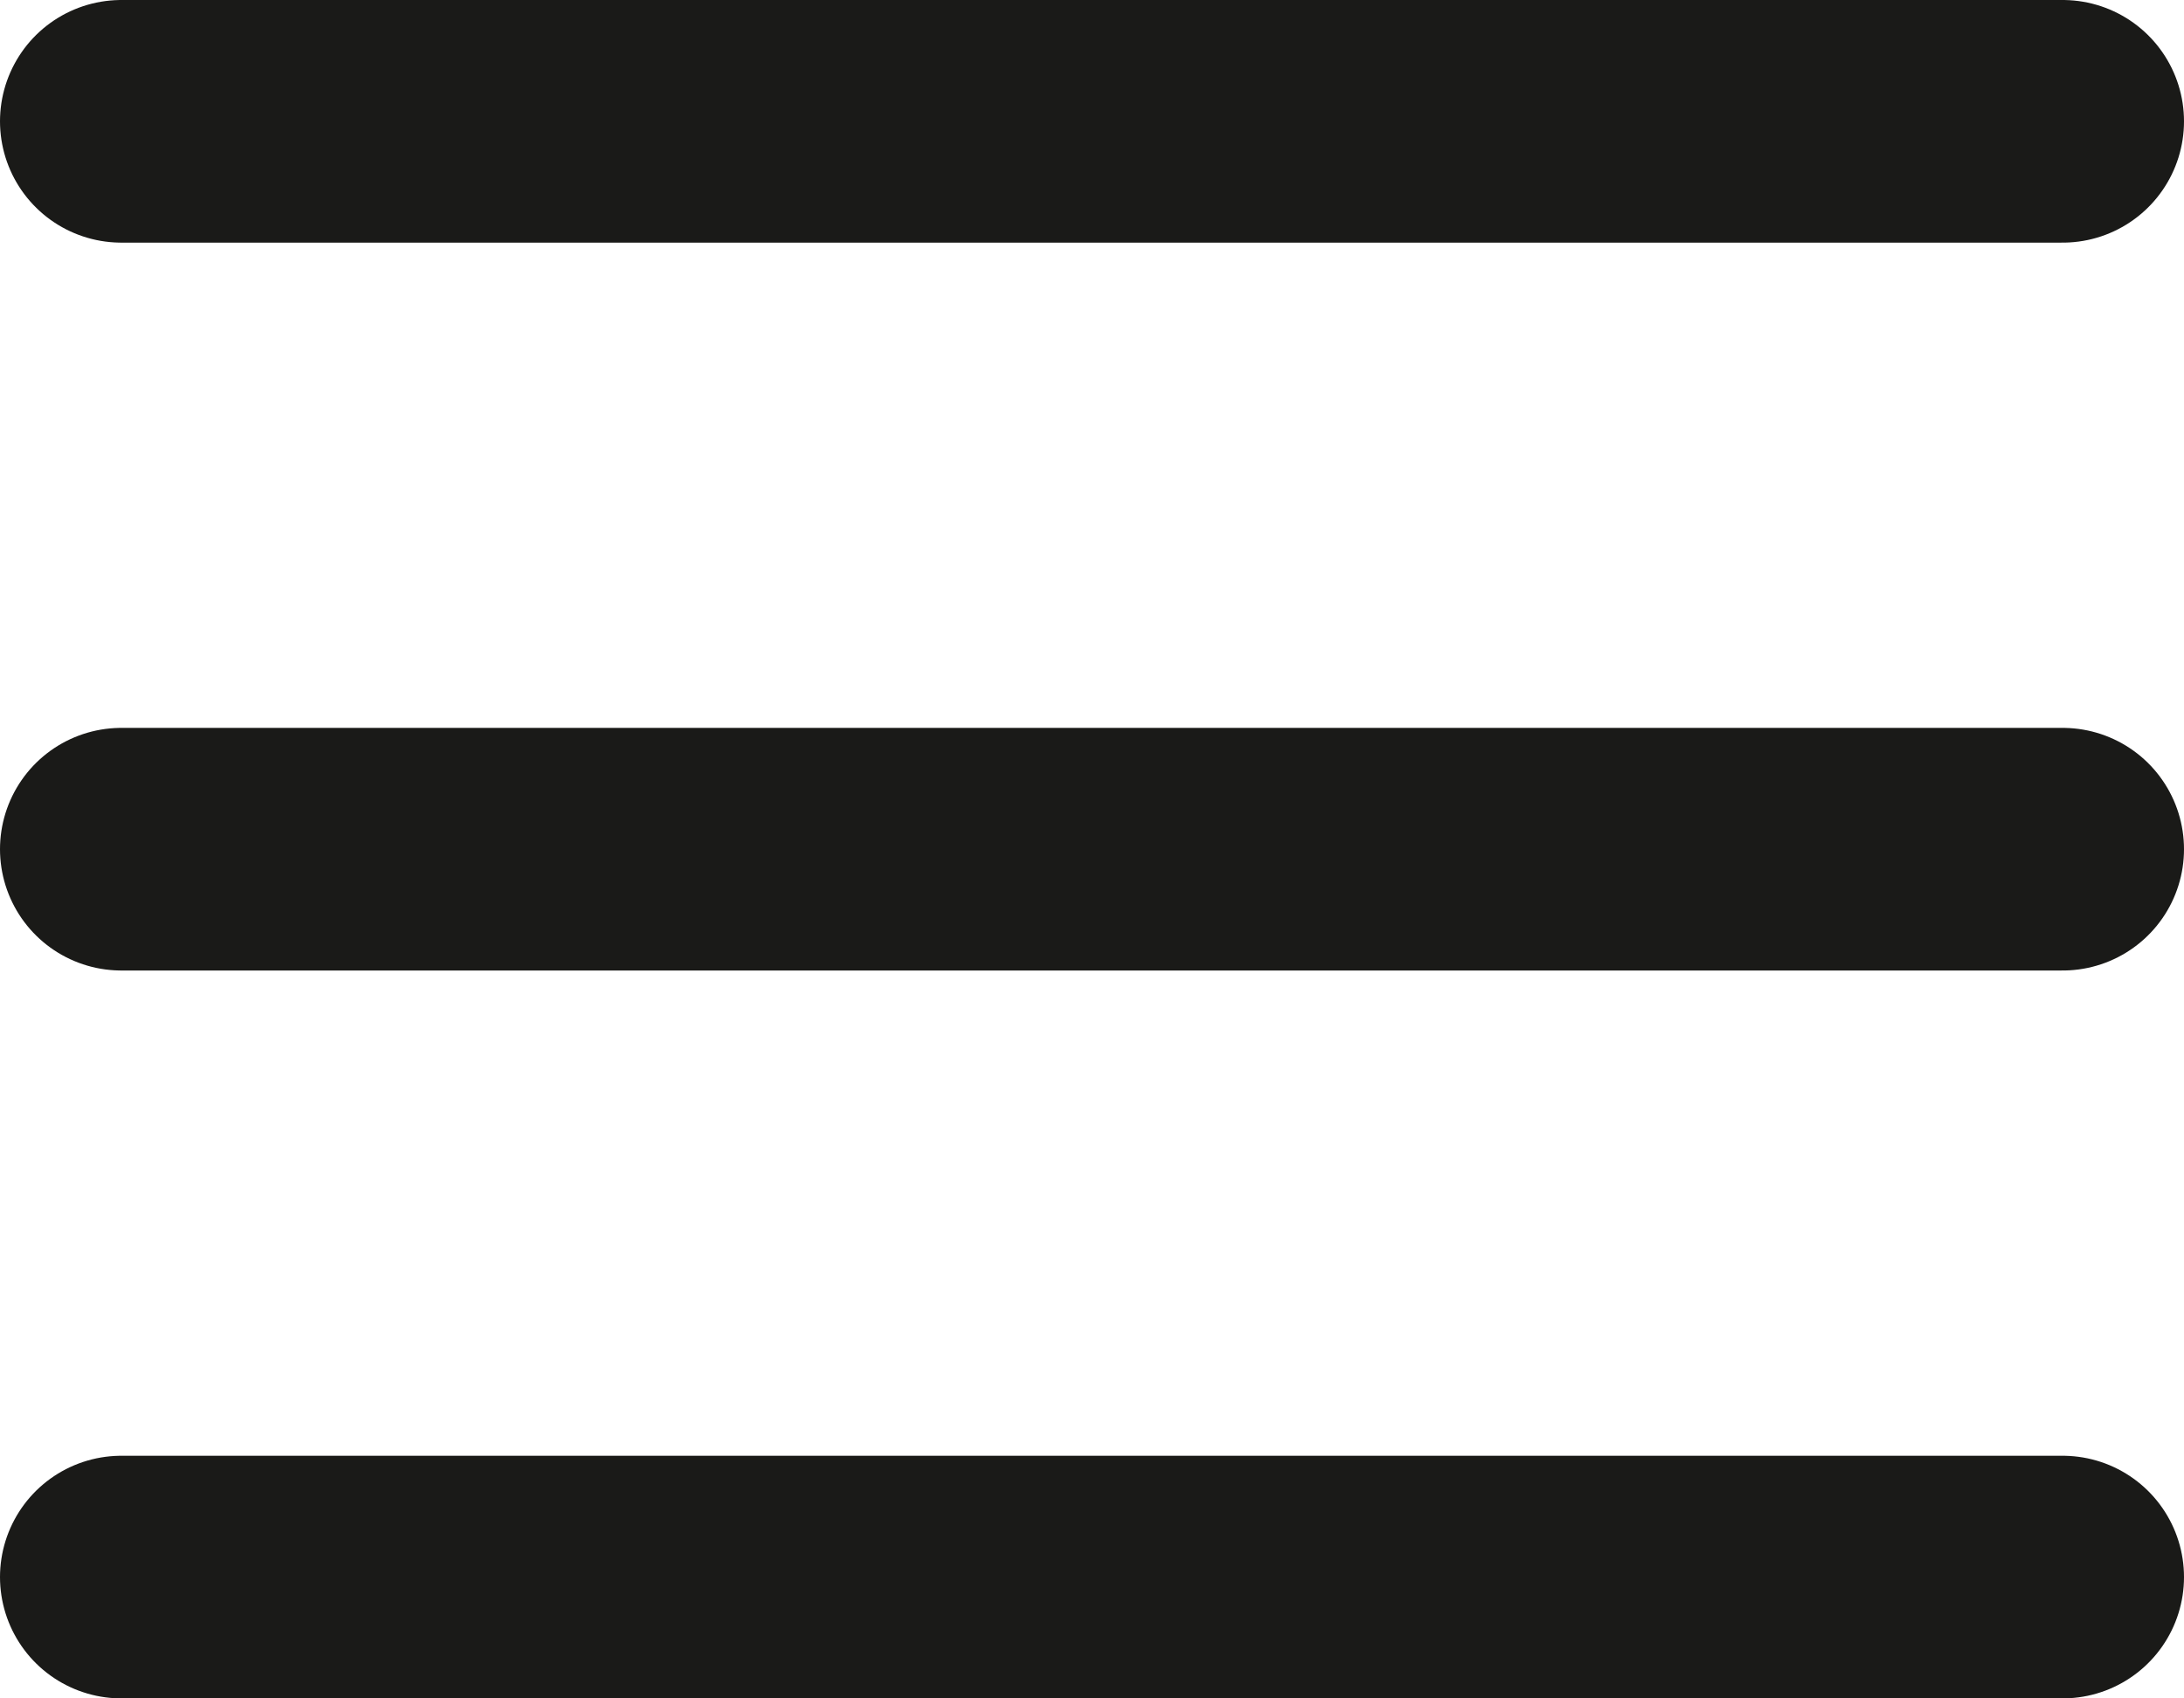 <svg width="18" height="14" viewBox="0 0 18 14" fill="none" xmlns="http://www.w3.org/2000/svg">
<path d="M1 13H17" stroke="#1A1A18" stroke-width="2" stroke-miterlimit="10" stroke-linecap="round"/>
<path d="M1 7H17" stroke="#1A1A18" stroke-width="2" stroke-miterlimit="10" stroke-linecap="round"/>
<path d="M1 1H17" stroke="#1A1A18" stroke-width="2" stroke-miterlimit="10" stroke-linecap="round"/>
</svg>
